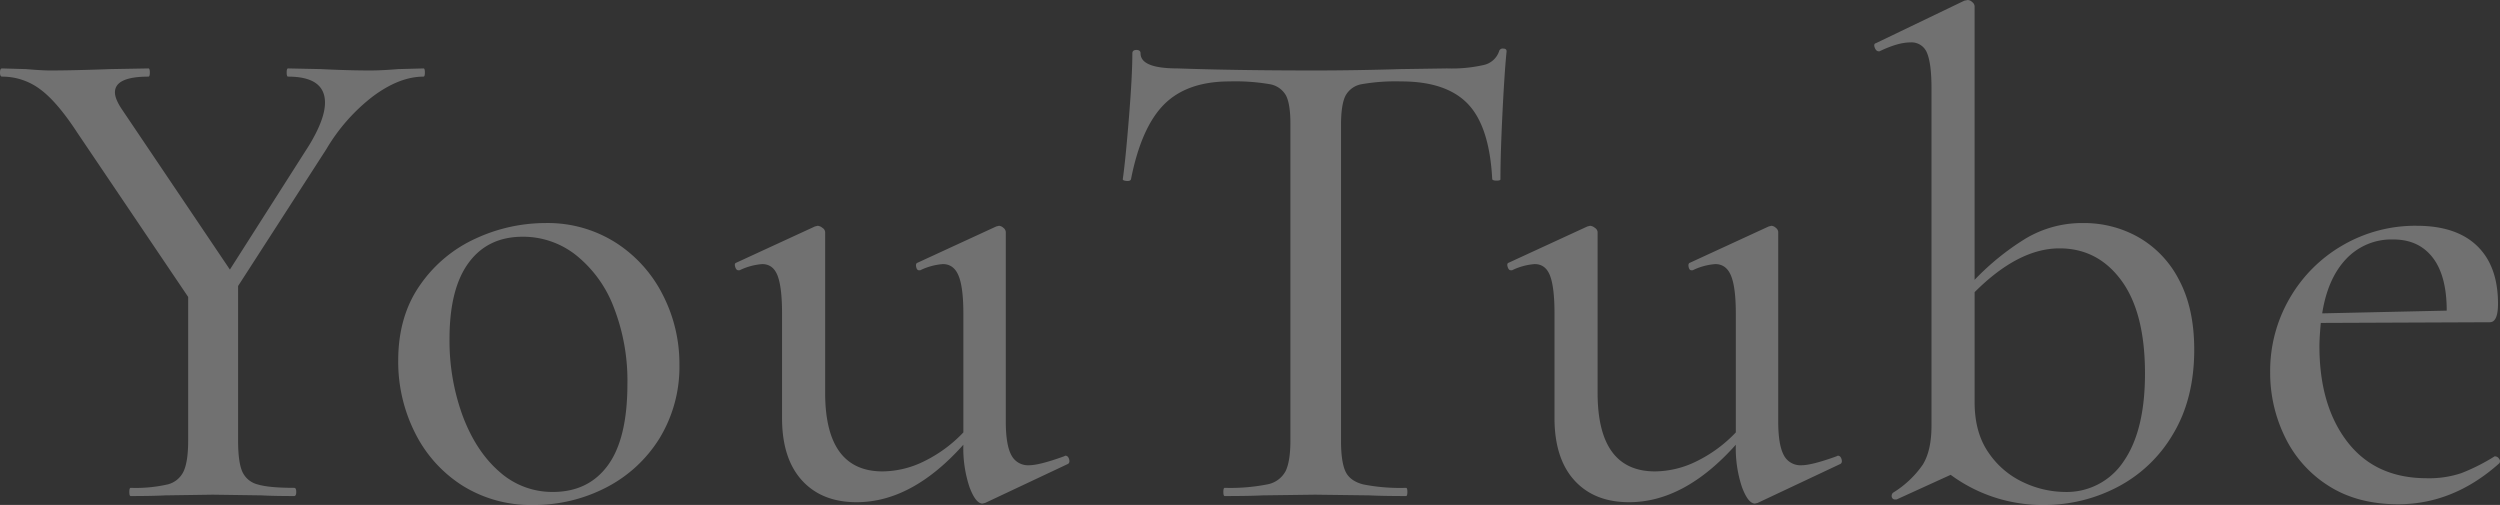 <svg xmlns="http://www.w3.org/2000/svg" width="683.277" height="138.006" viewBox="0 0 683.277 138.006">
  <rect x="0" y="0" width="683.277" height="138.006" fill="#333333" stroke="none"/>
  <path id="パス_25499" data-name="パス 25499" d="M115.192-116.875q.374,0,.374,1.122t-.374,1.122q-6.545,0-13.744,5.329a50.51,50.51,0,0,0-12.81,14.493l-24.123,37.4v42.262q0,5.8,1.122,8.415a6.252,6.252,0,0,0,4.207,3.553q3.085.935,10,.935.561,0,.561,1.122T79.849,0q-5.8,0-8.976-.187L57.6-.374l-12.9.187Q41.14,0,35.156,0q-.374,0-.374-1.122t.374-1.122a39.178,39.178,0,0,0,10.1-.935,6.542,6.542,0,0,0,4.395-3.646q1.215-2.711,1.215-8.322v-39.27L20.57-99.3q-5.61-8.6-10.285-11.968A17.214,17.214,0,0,0,0-114.631q-.561,0-.561-1.122T0-116.875l6.545.187q4.488.374,6.545.374,6.358,0,16.456-.374l10.472-.187q.374,0,.374,1.122t-.374,1.122q-9.163,0-9.163,4.3,0,1.87,2.057,4.862L62.271-61.9,83.963-95.931q4.3-7.106,4.3-11.594,0-7.106-10.1-7.106-.374,0-.374-1.122t.374-1.122l8.976.187q7.48.374,13.464.374,3.179,0,7.667-.374ZM145.112,2.431A35.1,35.1,0,0,1,125.757-2.9a36.049,36.049,0,0,1-12.9-14.4,43.128,43.128,0,0,1-4.582-19.729q0-12.155,5.984-20.663A37.159,37.159,0,0,1,129.5-70.406a45.42,45.42,0,0,1,18.98-4.207,34.648,34.648,0,0,1,19.354,5.423,36.35,36.35,0,0,1,12.81,14.306,41.119,41.119,0,0,1,4.488,18.794A37.542,37.542,0,0,1,179.707-15.8,37.012,37.012,0,0,1,165.121-2.338,42.69,42.69,0,0,1,145.112,2.431Zm5.423-3.553q9.724,0,15.053-7.293t5.329-22.253a55.049,55.049,0,0,0-3.74-20.944,33.363,33.363,0,0,0-10.285-14.212,23.3,23.3,0,0,0-14.586-5.049q-9.537,0-14.773,7.106T122.3-43.01a59.5,59.5,0,0,0,3.646,21.225q3.647,9.631,10,15.147A21.614,21.614,0,0,0,150.535-1.122ZM290.6-11.033q.748,0,1.029.935t-.28,1.309L268.719,1.87l-.748.187q-1.87,0-3.553-4.488a33.536,33.536,0,0,1-1.683-11.594Q248.71,1.683,233.563,1.683q-9.537,0-14.96-5.984T213.18-21.318V-49.929q0-7.106-1.215-10.285t-4.207-3.179a17.027,17.027,0,0,0-6.171,1.683h-.374q-.561,0-.842-.935t.281-1.122l21.505-9.911.748-.187a2.308,2.308,0,0,1,1.309.561,1.508,1.508,0,0,1,.748,1.122v43.945q0,21.5,15.708,21.5a26.054,26.054,0,0,0,11.407-2.8,37.4,37.4,0,0,0,10.659-7.854V-49.929q0-7.106-1.309-10.285t-4.3-3.179a17.027,17.027,0,0,0-6.171,1.683h-.374q-.561,0-.748-.935t.374-1.122l21.505-9.911.748-.187a1.939,1.939,0,0,1,1.216.561,1.541,1.541,0,0,1,.655,1.122v51.8q0,6.358,1.5,9.163a5.1,5.1,0,0,0,4.862,2.8q2.8,0,9.537-2.431Zm44.88-102.289q-11.594,0-17.859,6.265T308.55-86.581q-.187.561-1.216.467t-1.029-.467q.748-5.236,1.683-16.83t.935-17.578q0-.935,1.122-.935t1.122.935q0,4.114,10.1,4.114,16.082.561,37.587.561,11.033,0,23.375-.374l12.716-.187a39.335,39.335,0,0,0,10-.935,5.73,5.73,0,0,0,4.207-3.74,1,1,0,0,1,1.122-.748q.935,0,.935.748-.561,5.423-1.122,16.736t-.561,18.233q0,.374-1.028.374t-1.216-.374q-.748-14.4-6.638-20.57t-18.233-6.171a54.022,54.022,0,0,0-10.753.748,6.2,6.2,0,0,0-4.488,3.179q-1.215,2.431-1.215,8.041v86.207q0,5.8,1.215,8.415t4.862,3.553a51.961,51.961,0,0,0,11.688.935q.374,0,.374,1.122T383.724,0q-6.358,0-10.1-.187L358.853-.374l-14.212.187Q340.9,0,334.169,0q-.374,0-.374-1.122t.374-1.122a52.138,52.138,0,0,0,11.594-.935,7.1,7.1,0,0,0,5.049-3.646q1.309-2.711,1.309-8.322v-86.581q0-5.423-1.215-7.76a6.273,6.273,0,0,0-4.488-3.085A55.368,55.368,0,0,0,335.478-113.322ZM501.721-11.033q.748,0,1.029.935t-.28,1.309L479.842,1.87l-.748.187q-1.87,0-3.553-4.488a33.537,33.537,0,0,1-1.683-11.594Q459.833,1.683,444.686,1.683q-9.537,0-14.96-5.984T424.3-21.318V-49.929q0-7.106-1.215-10.285t-4.208-3.179a17.027,17.027,0,0,0-6.171,1.683h-.374q-.561,0-.841-.935t.28-1.122l21.505-9.911.748-.187a2.308,2.308,0,0,1,1.309.561,1.508,1.508,0,0,1,.748,1.122v43.945q0,21.5,15.708,21.5a26.054,26.054,0,0,0,11.407-2.8,37.4,37.4,0,0,0,10.659-7.854V-49.929q0-7.106-1.309-10.285t-4.3-3.179a17.027,17.027,0,0,0-6.171,1.683H461.7q-.561,0-.748-.935t.374-1.122l21.505-9.911.748-.187a1.939,1.939,0,0,1,1.215.561,1.541,1.541,0,0,1,.655,1.122v51.8q0,6.358,1.5,9.163a5.1,5.1,0,0,0,4.862,2.8q2.805,0,9.537-2.431Zm67.133-63.58A30.158,30.158,0,0,1,584-70.686,28.215,28.215,0,0,1,595.034-59q4.114,7.76,4.114,18.98,0,13.464-5.8,23.095A37.792,37.792,0,0,1,578.11-2.431,42.924,42.924,0,0,1,558.2,2.431,42.208,42.208,0,0,1,532.576-5.8L517.8.935h-.374a.866.866,0,0,1-.935-.655,1.18,1.18,0,0,1,.374-1.215,27.147,27.147,0,0,0,8.041-7.574q2.431-3.834,2.431-10.752v-92.191q0-6.732-1.216-9.63a4.531,4.531,0,0,0-4.582-2.9q-3.366,0-8.415,2.431h-.187q-.748,0-1.122-1.029t.374-1.215l24.123-11.594.935-.187a1.939,1.939,0,0,1,1.216.561,1.541,1.541,0,0,1,.654,1.122v74.8a70.12,70.12,0,0,1,13.838-11.22A30.1,30.1,0,0,1,568.854-74.613ZM563.618-1.122a18.635,18.635,0,0,0,16.269-8.415q5.8-8.415,5.8-23.936,0-16.643-6.452-25.432t-16.923-8.789q-11.22,0-23.188,11.968v30.107q0,8.415,3.927,13.931a23.329,23.329,0,0,0,9.63,8.041A27,27,0,0,0,563.618-1.122Zm117.81-9.724a1.3,1.3,0,0,1,1.029.655.994.994,0,0,1,.094,1.215q-12.529,11.22-27.676,11.22-11.033,0-18.887-4.955a32.379,32.379,0,0,1-11.968-13.277A39.751,39.751,0,0,1,619.9-33.847a39.444,39.444,0,0,1,5.33-20.2,39.419,39.419,0,0,1,14.492-14.493,39.444,39.444,0,0,1,20.2-5.33q10.846,0,16.549,5.517t5.7,15.8q0,5.049-2.244,5.049l-46.189.187q-.374,4.114-.374,6.358,0,16.269,7.667,26.18t21.692,9.911a27.676,27.676,0,0,0,9.444-1.4,53.721,53.721,0,0,0,9.069-4.581ZM653.565-70.125a16.994,16.994,0,0,0-12.9,5.329q-5.049,5.33-6.545,14.867l34.034-.748q0-9.537-3.833-14.493T653.565-70.125Z" transform="translate(0.561 135.575)" fill="#fff" opacity="0.302"/>
</svg>
